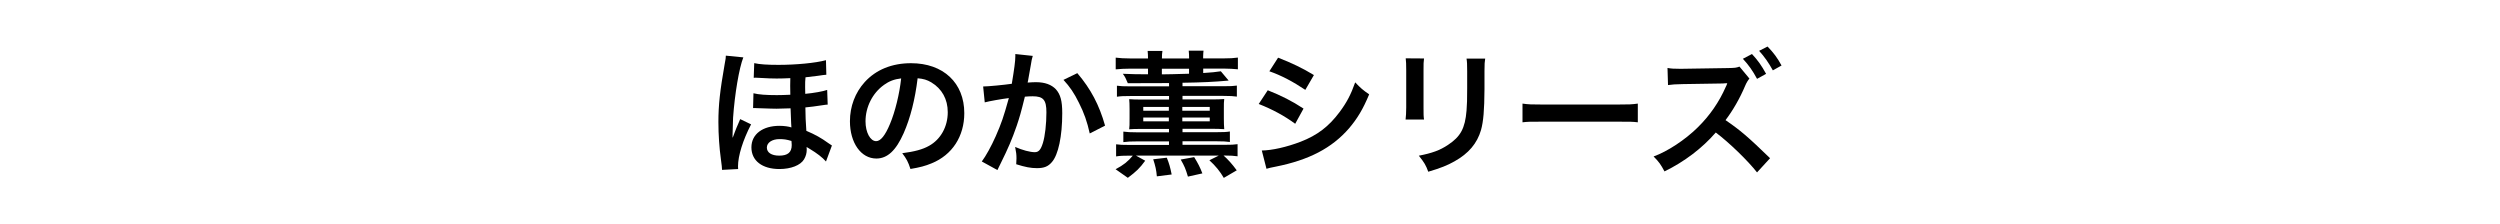 <?xml version="1.0" encoding="UTF-8"?>
<svg id="_レイヤー_2" data-name="レイヤー 2" xmlns="http://www.w3.org/2000/svg" viewBox="0 0 390 35">
  <rect x="0" y="0" width="390" height="35" fill="#808080" stroke="none"/>
  <defs>
    <style>
      .cls-1 {
        fill: #fff;
        stroke: #fff;
        stroke-miterlimit: 10;
      }
    </style>
  </defs>
  <g id="main">
    <rect class="cls-1" x=".5" y=".5" width="389" height="34"/>
    <g>
      <path d="M112.64,26.51q0-.38-.19-1.76c-.23-1.66-.38-3.74-.38-5.71,0-2.65.25-4.89.97-8.99.17-.92.19-1.01.19-1.37l2.73.27c-.65,1.64-1.34,5.69-1.6,9.43-.02.29-.04,1.32-.06,1.95,0,.25,0,.48-.02.69v.42h.04q.08-.19.29-.78c.11-.32.44-1.11.57-1.39q.23-.5.29-.69l1.7.82c-1.28,2.46-2.04,4.91-2.04,6.55,0,.17,0,.21.02.42l-2.52.13ZM128.85,25.19c-.55-.63-1.39-1.28-2.54-1.97-.25-.15-.34-.19-.48-.29.02.15.02.21.02.42,0,.54-.13,1.01-.42,1.51-.55.92-2.04,1.51-3.84,1.51-2.69,0-4.37-1.3-4.37-3.38s1.79-3.36,4.37-3.36c.74,0,1.49.11,1.87.25-.02-.25-.04-.48-.13-2.98-1.34.04-2.08.06-2.2.06-.57,0-.97-.02-2.83-.08-.19-.02-.36-.02-.48-.02h-.34l.06-2.31c.84.21,2,.29,3.65.29.57,0,1.26-.02,2.1-.06-.02-.95-.02-1.13-.02-1.41,0-.4,0-.63.02-1.18-.69.04-1.57.06-2.14.06-.84,0-1.16-.02-2.88-.11-.17-.02-.29-.02-.4-.02-.06,0-.17,0-.29.02l.08-2.29c.82.19,2.04.27,3.78.27,2.75,0,5.79-.29,7.41-.73l.06,2.27q-.36.02-1.34.17c-.82.1-1.34.17-1.91.23-.06.57-.06.84-.06,1.53,0,.02.02.59.02,1.05,1.32-.12,2.77-.38,3.42-.61l.08,2.29c-.27.02-.36.02-.71.08-1.05.17-2.06.29-2.77.36.02,1.55.04,2.02.15,3.65,1.39.59,2.35,1.13,3.42,1.91.29.21.36.25.57.38l-.92,2.48ZM121.6,21.7c-1.15,0-1.97.55-1.97,1.32s.71,1.26,1.93,1.26c1.34,0,1.95-.52,1.95-1.66,0-.17-.04-.63-.04-.63-.78-.23-1.16-.29-1.87-.29Z"/>
      <path d="M140.97,20.78c-1.2,2.71-2.54,3.95-4.26,3.95-2.39,0-4.12-2.44-4.12-5.82,0-2.31.82-4.47,2.31-6.11,1.76-1.93,4.24-2.94,7.22-2.94,5.04,0,8.31,3.07,8.31,7.79,0,3.63-1.89,6.53-5.1,7.83-1.01.42-1.83.63-3.3.88-.36-1.11-.61-1.58-1.28-2.46,1.93-.25,3.19-.59,4.18-1.15,1.83-1.01,2.92-3,2.92-5.25,0-2.02-.9-3.65-2.58-4.66-.65-.38-1.2-.55-2.12-.63-.4,3.3-1.13,6.19-2.18,8.57ZM137.88,13.26c-1.76,1.26-2.86,3.42-2.86,5.67,0,1.72.74,3.09,1.66,3.09.69,0,1.41-.88,2.16-2.69.8-1.89,1.49-4.72,1.74-7.1-1.09.13-1.85.42-2.71,1.03Z"/>
      <path d="M161.11,8.72c-.06.19-.12.42-.17.65-.04.27-.06.38-.12.71q-.06.44-.36,2.02c-.08.46-.08.5-.15.78.61-.04.9-.06,1.3-.06,1.39,0,2.42.38,3.11,1.11.71.8.99,1.8.99,3.72,0,3.61-.61,6.49-1.62,7.64-.59.69-1.22.94-2.33.94-.97,0-1.83-.17-3.23-.61.02-.42.04-.71.04-.92,0-.55-.04-.97-.21-1.78,1.13.5,2.33.82,3.07.82.61,0,.94-.4,1.26-1.43.34-1.09.55-3,.55-4.79,0-1.93-.48-2.5-2.14-2.5-.42,0-.74.02-1.22.06-.63,2.56-.82,3.19-1.28,4.56-.73,2.1-1.3,3.44-2.52,5.9q-.1.21-.31.63c-.06.13-.06.15-.17.36l-2.44-1.34c.63-.84,1.47-2.35,2.18-3.95.9-2.06,1.2-2.94,2.04-5.94-1.07.13-3.07.48-3.76.67l-.25-2.48c.78,0,3.32-.25,4.47-.42.38-2.27.55-3.55.55-4.24v-.4l2.73.29ZM168.06,11.41c2.1,2.46,3.42,4.96,4.33,8.19l-2.39,1.22c-.4-1.81-.88-3.19-1.68-4.77-.76-1.55-1.43-2.52-2.42-3.59l2.16-1.05Z"/>
      <path d="M182.34,12.96c-2.2.02-3.23.02-6.4.02-.32-.76-.42-.99-.78-1.47,1.6.06,2.12.08,3.93.08v-.88h-2.79c-.88,0-1.53.04-2.25.11v-1.83c.65.08,1.32.13,2.35.13h2.69c0-.53-.02-.76-.06-1.18h2.31c-.06.38-.08.63-.08,1.18h4.24c0-.44-.02-.95-.06-1.22h2.31c-.02.15-.06.59-.06.9v.31h3.15c1.03,0,1.66-.04,2.27-.13v1.83c-.69-.06-1.3-.11-2.16-.11h-3.25v.69c1.34-.08,1.91-.15,2.75-.27l1.22,1.45c-2.33.21-4.07.29-7.2.34v.54h6.4c1.09,0,1.53-.02,2.08-.1v1.72c-.55-.08-1.05-.11-2.08-.11h-6.4v.55h4.56c.97,0,1.3-.02,1.95-.06-.06.46-.06.69-.06,1.49v1.53c0,.8.02,1.13.06,1.68-.71-.04-1.05-.06-1.93-.06h-4.58v.53h5.33c1.05,0,1.49-.02,2.06-.11v1.64c-.57-.08-1.03-.11-2.06-.11h-5.33v.55h6.53c1.09,0,1.53-.02,2.06-.1v1.89c-.54-.08-1.15-.12-2.06-.12h-.13c.67.59,1.34,1.32,2.06,2.31l-2.02,1.18c-.57-.99-1.28-1.87-2.25-2.75l1.47-.73h-12.93l1.45.8c-.86,1.18-1.39,1.68-2.71,2.67l-1.91-1.34c1.26-.67,1.89-1.18,2.69-2.12h-.53c-.92,0-1.47.02-2.08.12v-1.89c.54.08,1.01.1,2.08.1h6.17v-.55h-5.04c-.88,0-1.43.02-2.08.11v-1.64c.59.08,1.16.11,2.08.11h5.04v-.53h-4.28c-1.03,0-1.43.02-1.93.06.06-.46.06-.74.06-1.7v-1.47c0-.8-.02-1.09-.06-1.53.59.04,1.03.06,2,.06h4.22v-.55h-6.05c-1.03,0-1.49.02-2.08.11v-1.72c.57.08,1.01.1,2.08.1h6.05v-.5ZM178.35,16.68v.59h3.99v-.59h-3.99ZM178.35,18.34v.59h3.99v-.59h-3.99ZM180.47,27.52c-.08-.97-.23-1.64-.57-2.67l2.12-.25c.38.94.53,1.49.76,2.62l-2.31.29ZM181.25,11.6c.8,0,2.23-.04,4.24-.1v-.78h-4.24v.88ZM185.32,27.56c-.38-1.26-.53-1.62-1.13-2.67l2.1-.38c.61.99.9,1.55,1.28,2.54l-2.25.5ZM184.44,17.27h4.28v-.59h-4.28v.59ZM184.44,18.93h4.28v-.59h-4.28v.59Z"/>
      <path d="M197.77,14.08c2.16.86,3.78,1.68,5.58,2.86l-1.3,2.37c-1.68-1.24-3.55-2.25-5.69-3.09l1.41-2.14ZM196.83,23.48c1.6-.02,3.88-.53,6.07-1.37,2.6-1.01,4.39-2.37,6.07-4.62,1.13-1.51,1.78-2.77,2.44-4.64.86.9,1.18,1.18,2.18,1.87-.97,2.33-1.85,3.78-3.15,5.31-2.67,3.07-6.24,4.93-11.4,5.96-.76.15-1.05.21-1.47.34l-.73-2.86ZM199.39,9c2.16.84,3.82,1.64,5.58,2.71l-1.34,2.31c-1.91-1.28-3.78-2.27-5.61-2.9l1.36-2.12Z"/>
      <path d="M222.15,9.12c-.08.59-.08.78-.08,1.89v5.79c0,1.05,0,1.32.08,1.85h-2.88c.06-.48.1-1.13.1-1.89v-5.77c0-1.07-.02-1.34-.08-1.89l2.86.02ZM231.69,9.14c-.08.52-.11.76-.11,1.95v2.83c-.02,3.28-.17,5.04-.54,6.36-.61,2.1-1.95,3.67-4.14,4.89-1.11.63-2.16,1.05-4.09,1.62-.38-1.03-.59-1.39-1.47-2.5,2.06-.4,3.28-.84,4.54-1.68,1.97-1.3,2.67-2.58,2.9-5.35.08-.9.1-1.83.1-3.51v-2.62c0-1.07-.02-1.51-.1-1.99h2.92Z"/>
      <path d="M237.51,16.16c.92.13,1.32.15,3.4.15h11.19c2.08,0,2.48-.02,3.4-.15v2.92c-.84-.1-1.07-.1-3.42-.1h-11.15c-2.35,0-2.58,0-3.42.1v-2.92Z"/>
      <path d="M274.11,26.91c-1.45-1.85-4.37-4.68-6.45-6.24-2.1,2.44-4.93,4.58-8,6.07-.57-1.07-.86-1.49-1.7-2.33,2.16-.78,4.91-2.58,6.89-4.54,1.89-1.85,3.34-3.97,4.37-6.32l.11-.23.06-.15s.02-.08.06-.19c-.23.02-.29.02-.46.02l-.19.02-6.3.1c-1.13.02-1.66.06-2.29.15l-.08-2.67c.59.11.99.13,1.85.13h.5l7.01-.11c1.18-.02,1.34-.04,1.87-.23l1.55,1.87c-.21.23-.48.67-.67,1.13-.8,1.91-1.95,3.91-3.06,5.35,2.33,1.6,3.48,2.58,6.95,5.94l-2.02,2.2ZM273.31,8.43c.92.99,1.49,1.79,2.2,3.09l-1.41.78c-.69-1.28-1.28-2.12-2.21-3.13l1.41-.74ZM276.56,10.97c-.63-1.15-1.32-2.14-2.14-3.04l1.32-.67c.94.97,1.53,1.76,2.18,2.96l-1.36.76Z"/>
    </g>
  </g>
</svg>